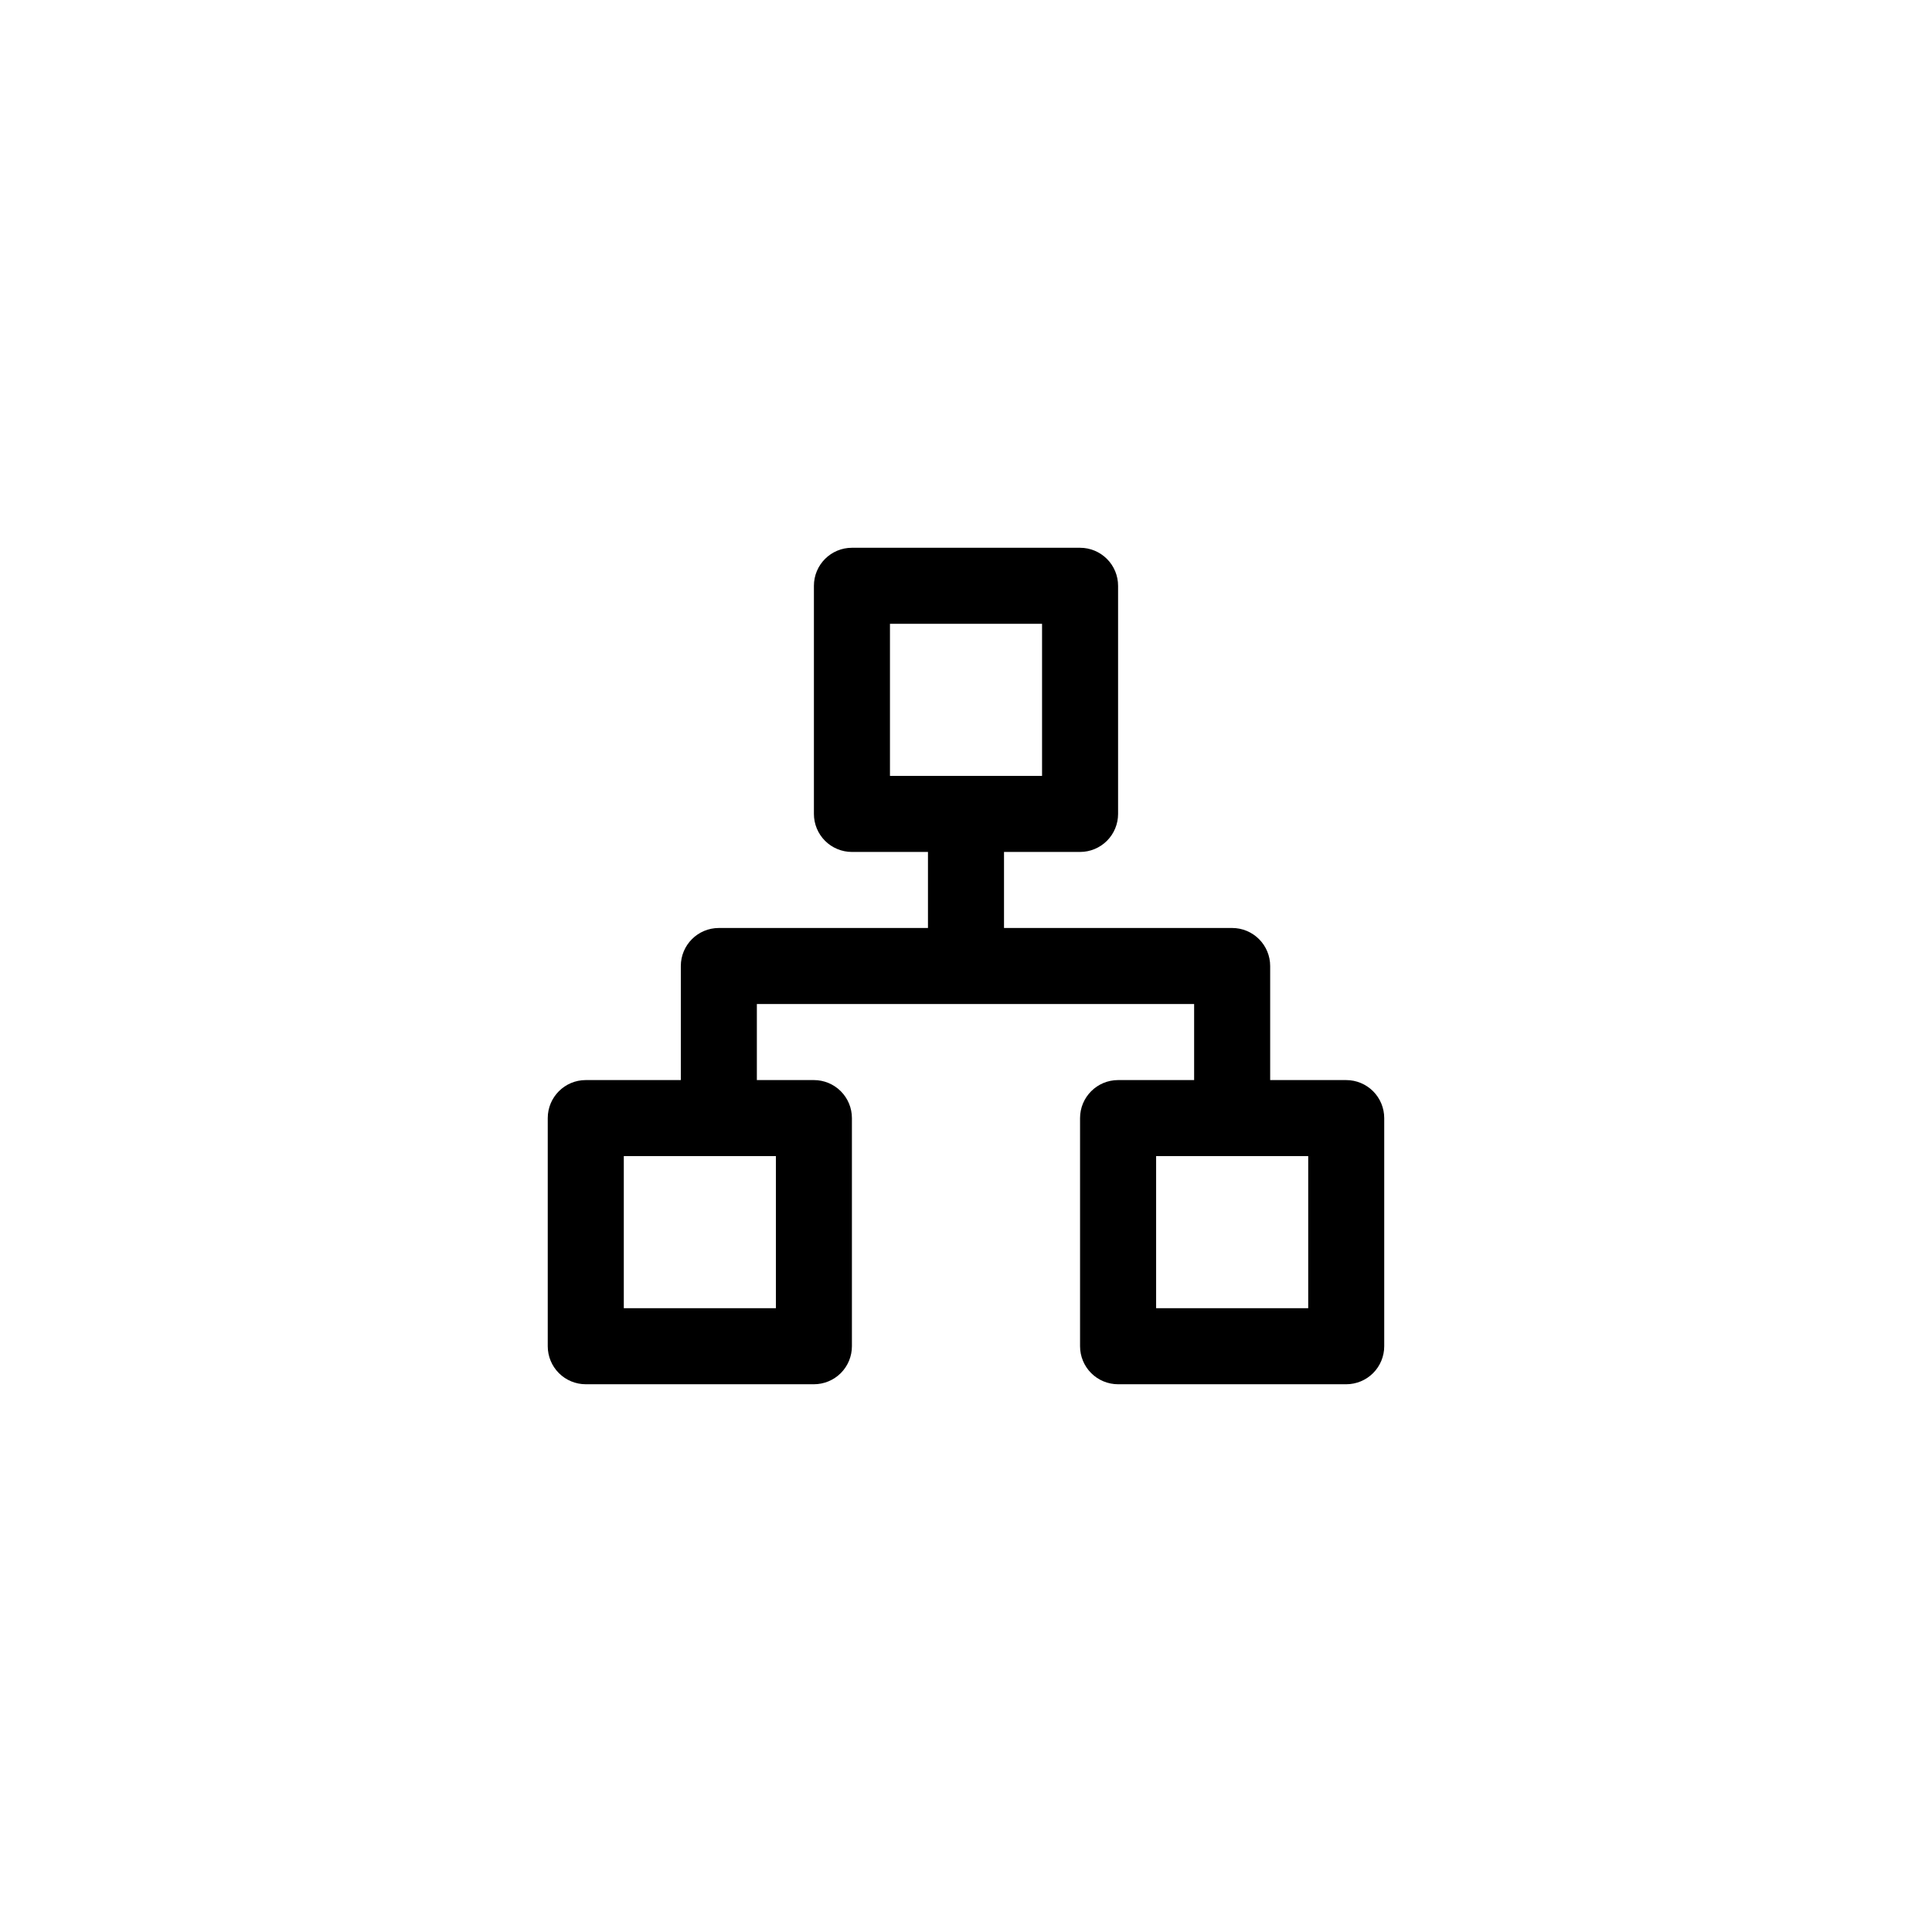 <?xml version="1.0" encoding="UTF-8"?>
<!-- Uploaded to: SVG Repo, www.svgrepo.com, Generator: SVG Repo Mixer Tools -->
<svg fill="#000000" width="800px" height="800px" version="1.1" viewBox="144 144 512 512" xmlns="http://www.w3.org/2000/svg">
 <path d="m500.76 430.23h-20.152v-30.227c0-2.676-1.062-5.238-2.953-7.125-1.891-1.891-4.453-2.953-7.125-2.953h-60.457v-20.152h20.152c2.672 0 5.234-1.062 7.125-2.949 1.891-1.891 2.953-4.453 2.953-7.125v-60.457c0-2.676-1.062-5.238-2.953-7.125-1.891-1.891-4.453-2.953-7.125-2.953h-60.457c-5.566 0-10.074 4.512-10.074 10.078v60.457c0 2.672 1.059 5.234 2.949 7.125 1.891 1.887 4.453 2.949 7.125 2.949h20.152v20.152h-55.418c-5.566 0-10.078 4.512-10.078 10.078v30.23l-25.188-0.004c-5.566 0-10.078 4.512-10.078 10.078v60.457c0 2.672 1.062 5.234 2.953 7.125 1.887 1.887 4.449 2.949 7.125 2.949h60.457c2.672 0 5.234-1.062 7.125-2.949 1.887-1.891 2.949-4.453 2.949-7.125v-60.457c0-2.672-1.062-5.238-2.949-7.125-1.891-1.891-4.453-2.953-7.125-2.953h-15.117v-20.152h115.88v20.152h-20.152c-5.566 0-10.078 4.512-10.078 10.078v60.457c0 2.672 1.062 5.234 2.953 7.125 1.887 1.887 4.453 2.949 7.125 2.949h60.457c2.672 0 5.234-1.062 7.125-2.949 1.887-1.891 2.949-4.453 2.949-7.125v-60.457c0-2.672-1.062-5.238-2.949-7.125-1.891-1.891-4.453-2.953-7.125-2.953zm-120.91-80.609v-40.305h40.305v40.305zm-30.23 100.76v40.305h-40.305v-40.305zm141.07 40.305h-40.305v-40.305h40.305z"/>
</svg>